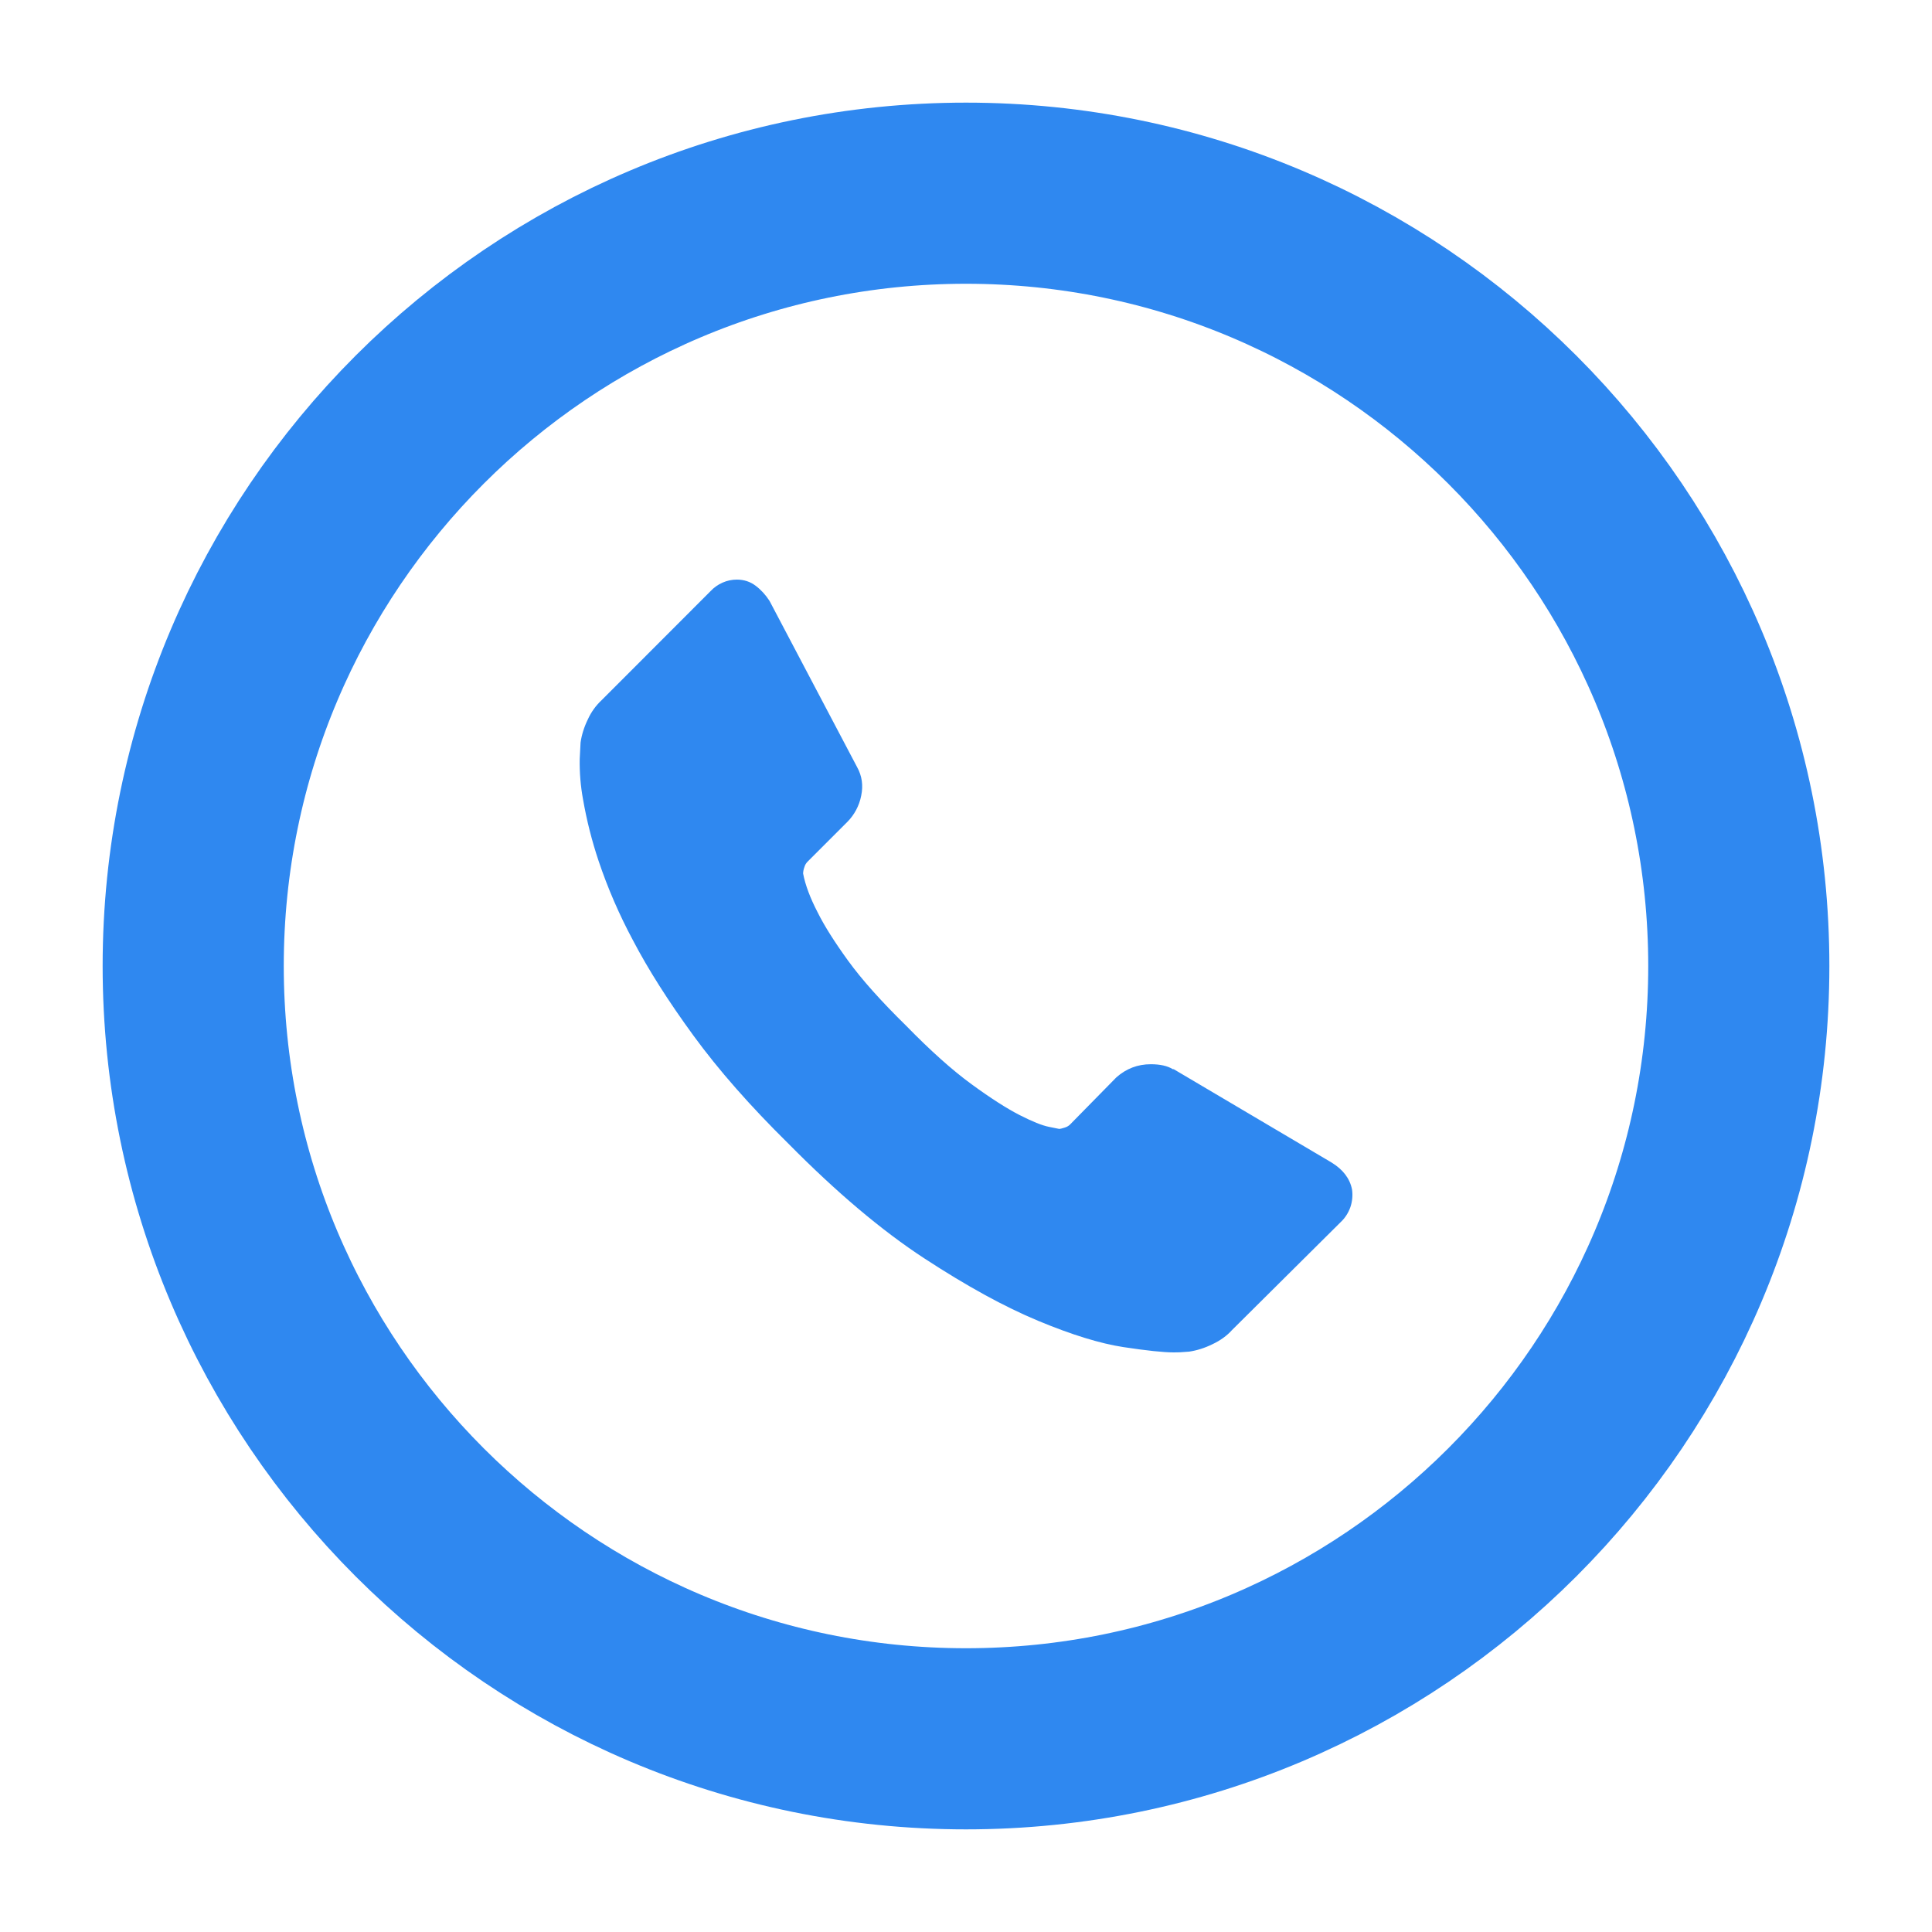<svg width="32" height="32" viewBox="0 0 32 32" fill="none" xmlns="http://www.w3.org/2000/svg">
<path d="M22.394 19.702C22.408 19.801 22.398 19.902 22.366 19.996C22.332 20.091 22.277 20.176 22.204 20.244L20.402 22.034C20.321 22.124 20.214 22.202 20.083 22.264C19.953 22.328 19.824 22.368 19.698 22.387L19.616 22.393C19.571 22.398 19.512 22.4 19.44 22.4C19.268 22.4 18.99 22.37 18.606 22.312C18.222 22.253 17.753 22.109 17.198 21.878C16.642 21.647 16.012 21.302 15.307 20.841C14.602 20.38 13.853 19.747 13.058 18.942C12.426 18.319 11.902 17.723 11.486 17.153C11.07 16.583 10.736 16.057 10.483 15.573C10.257 15.151 10.066 14.711 9.914 14.258C9.803 13.926 9.717 13.586 9.657 13.241C9.616 13.019 9.598 12.794 9.602 12.569C9.611 12.406 9.616 12.316 9.616 12.299C9.634 12.172 9.674 12.043 9.738 11.912C9.793 11.792 9.871 11.684 9.968 11.594L11.77 9.79C11.826 9.73 11.893 9.683 11.968 9.65C12.042 9.617 12.123 9.6 12.204 9.6C12.322 9.6 12.426 9.634 12.516 9.702C12.606 9.77 12.682 9.854 12.746 9.953L14.196 12.705C14.277 12.85 14.3 13.008 14.264 13.18C14.232 13.344 14.152 13.495 14.034 13.614L13.37 14.278C13.347 14.303 13.331 14.333 13.322 14.366C13.31 14.399 13.303 14.433 13.302 14.468C13.338 14.658 13.419 14.874 13.546 15.118C13.654 15.335 13.821 15.6 14.047 15.912C14.273 16.224 14.594 16.583 15.009 16.99C15.415 17.406 15.777 17.729 16.093 17.959C16.409 18.19 16.674 18.359 16.886 18.468C17.098 18.576 17.261 18.642 17.374 18.664L17.542 18.698C17.561 18.698 17.59 18.691 17.63 18.678C17.663 18.669 17.693 18.653 17.718 18.631L18.491 17.844C18.654 17.7 18.843 17.627 19.061 17.627C19.214 17.627 19.336 17.654 19.426 17.709H19.44L22.055 19.255C22.245 19.372 22.358 19.52 22.394 19.702Z" fill="#2F88F0"/>
<path fill-rule="evenodd" clip-rule="evenodd" d="M16 3.2C23.064 3.2 28.8 8.936 28.8 16C28.8 23.064 23.064 28.8 16 28.8C8.936 28.8 3.2 23.064 3.2 16C3.2 8.936 8.936 3.2 16 3.2Z" stroke="#2F88F0" stroke-width="3"/>
</svg>
